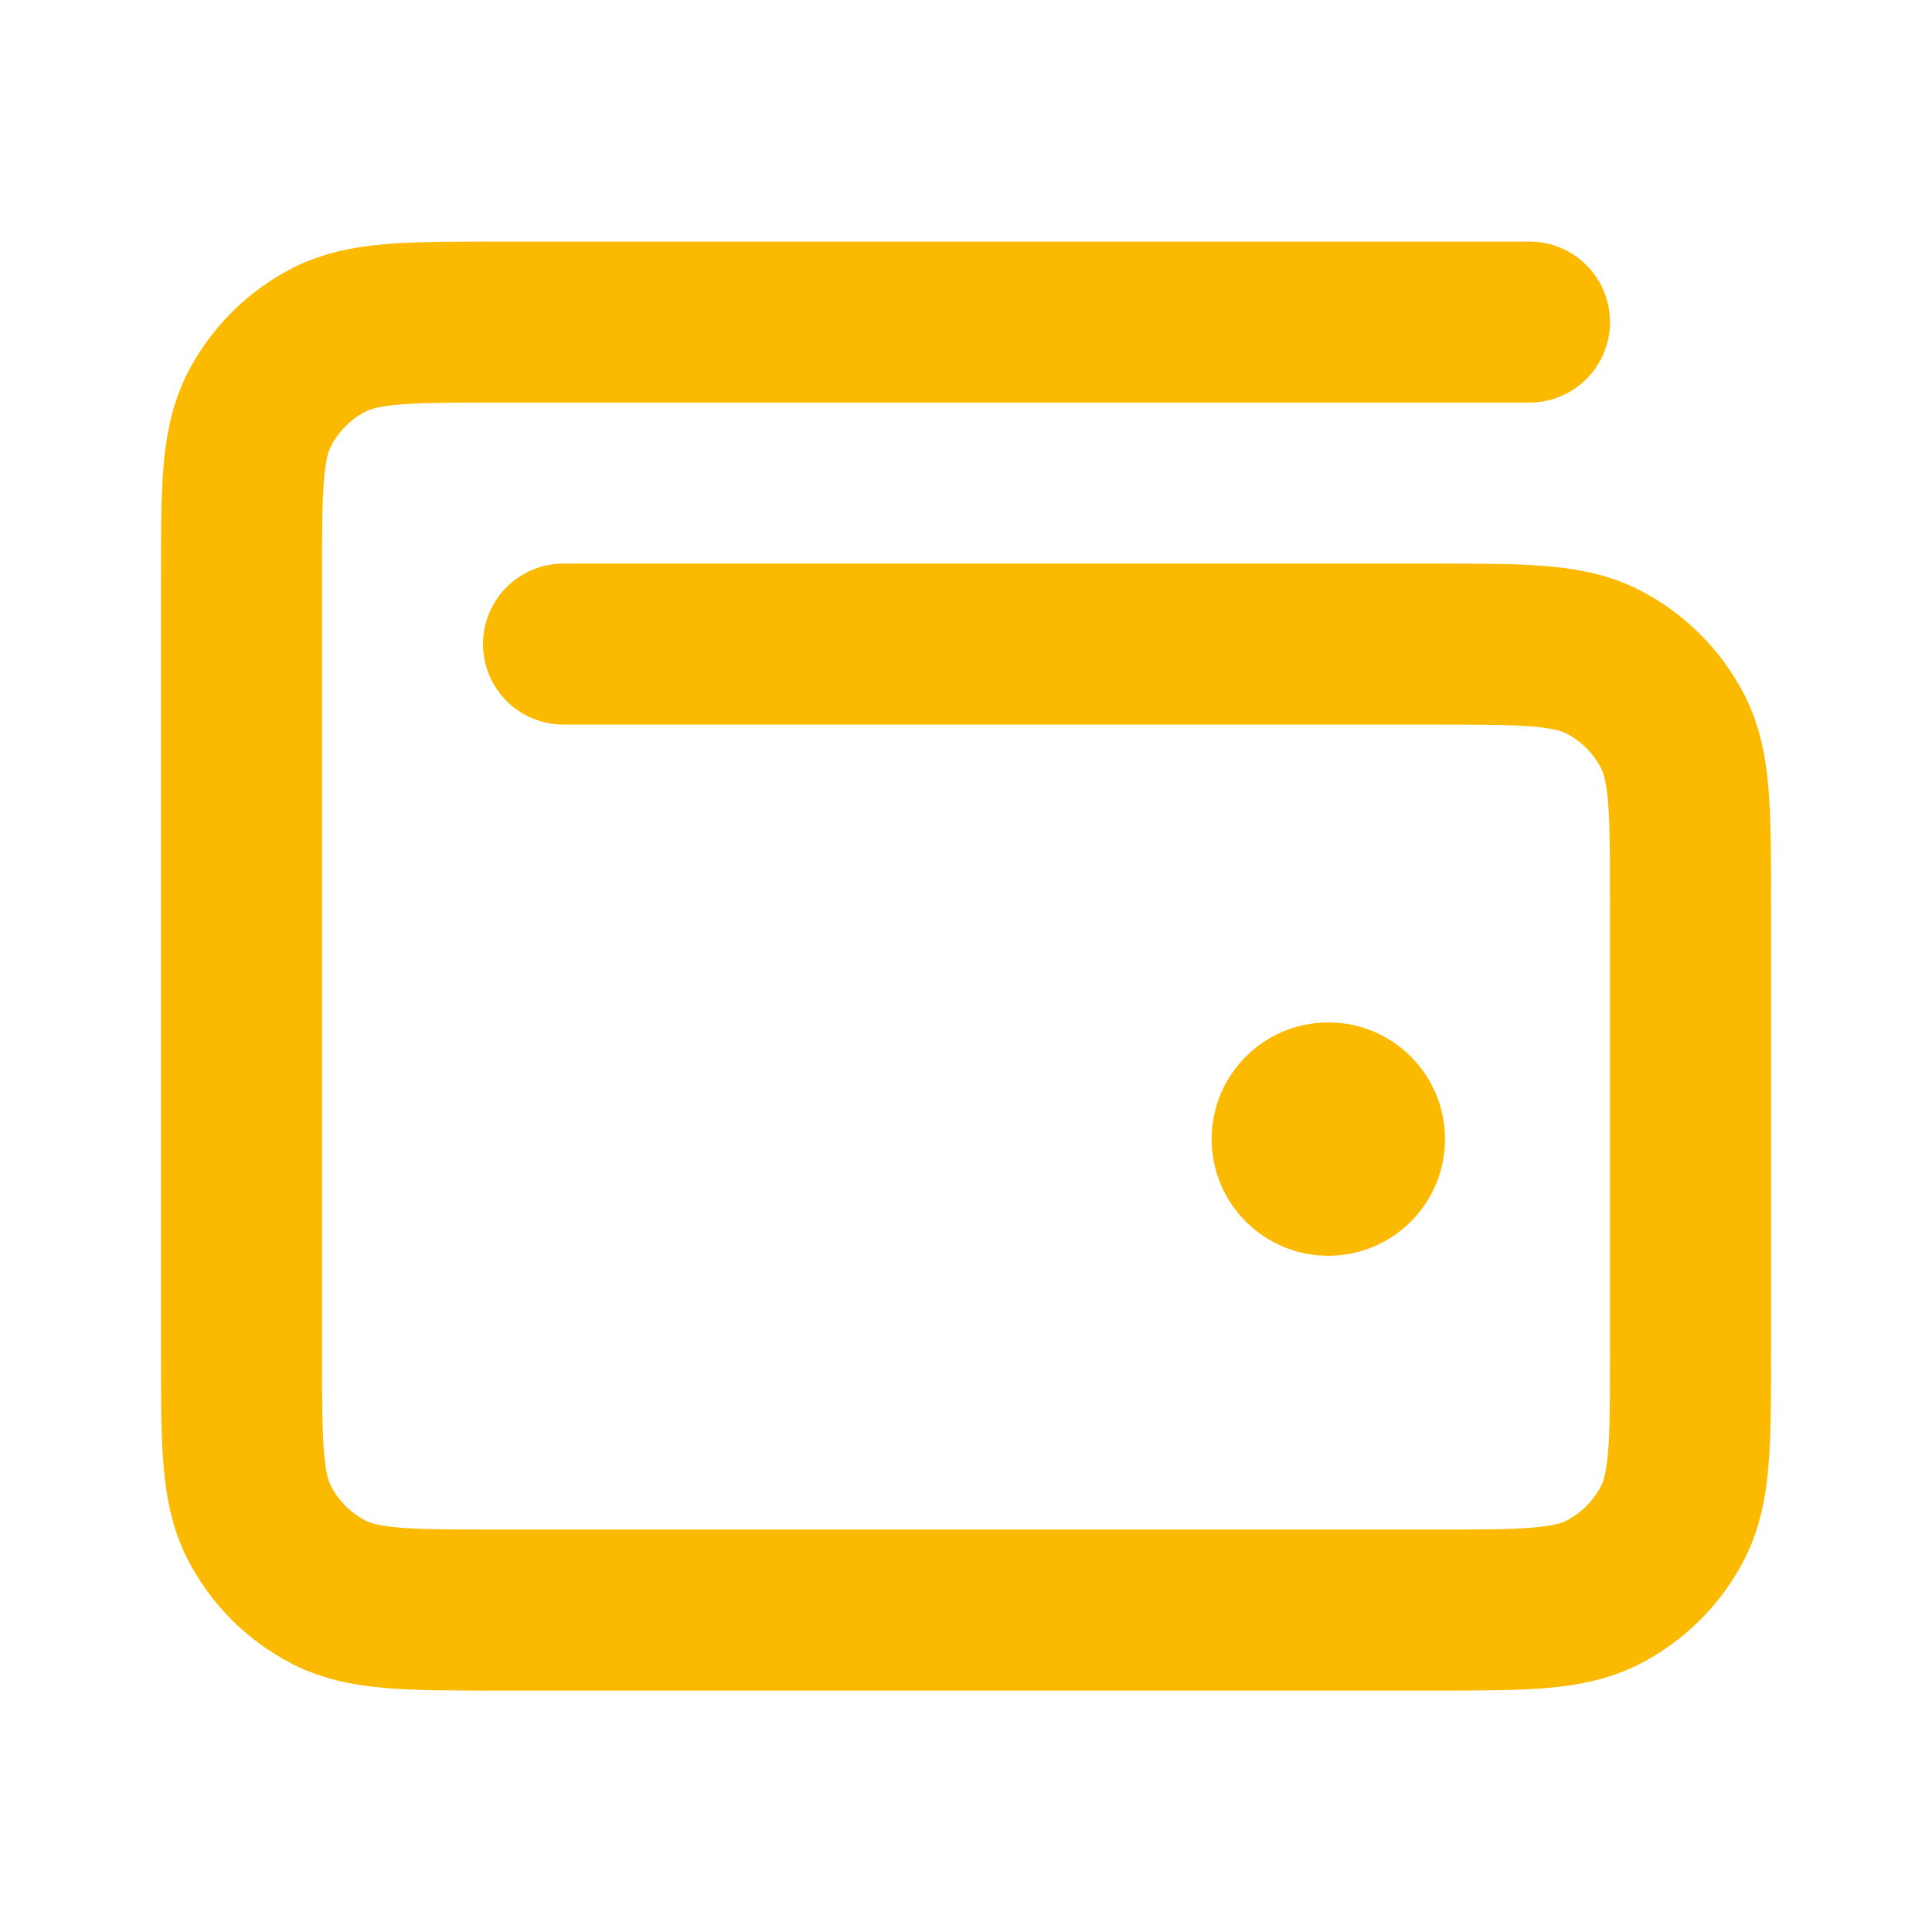 <svg xmlns="http://www.w3.org/2000/svg" fill="none" viewBox="0 0 800 800" height="800" width="800">
<path stroke-linejoin="round" stroke-linecap="round" stroke-width="66.667" stroke="#FBBA00" d="M550.027 471.674H550.327M633.333 133.366H206.667C169.33 133.366 150.661 133.366 136.401 140.632C123.856 147.024 113.658 157.223 107.266 169.767C100 184.028 100 202.696 100 240.033V560.034C100 597.37 100 616.037 107.266 630.3C113.658 642.844 123.856 653.04 136.401 659.434C150.661 666.7 169.33 666.7 206.667 666.7H593.333C630.67 666.7 649.34 666.7 663.6 659.434C676.143 653.04 686.343 642.844 692.733 630.3C700 616.037 700 597.37 700 560.034V373.367C700 336.03 700 317.361 692.733 303.1C686.343 290.556 676.143 280.357 663.6 273.966C649.34 266.7 630.67 266.7 593.333 266.7H233.333M565.027 471.674C565.027 479.957 558.31 486.674 550.027 486.674C541.743 486.674 535.027 479.957 535.027 471.674C535.027 463.39 541.743 456.674 550.027 456.674C558.31 456.674 565.027 463.39 565.027 471.674Z"></path>
</svg>
